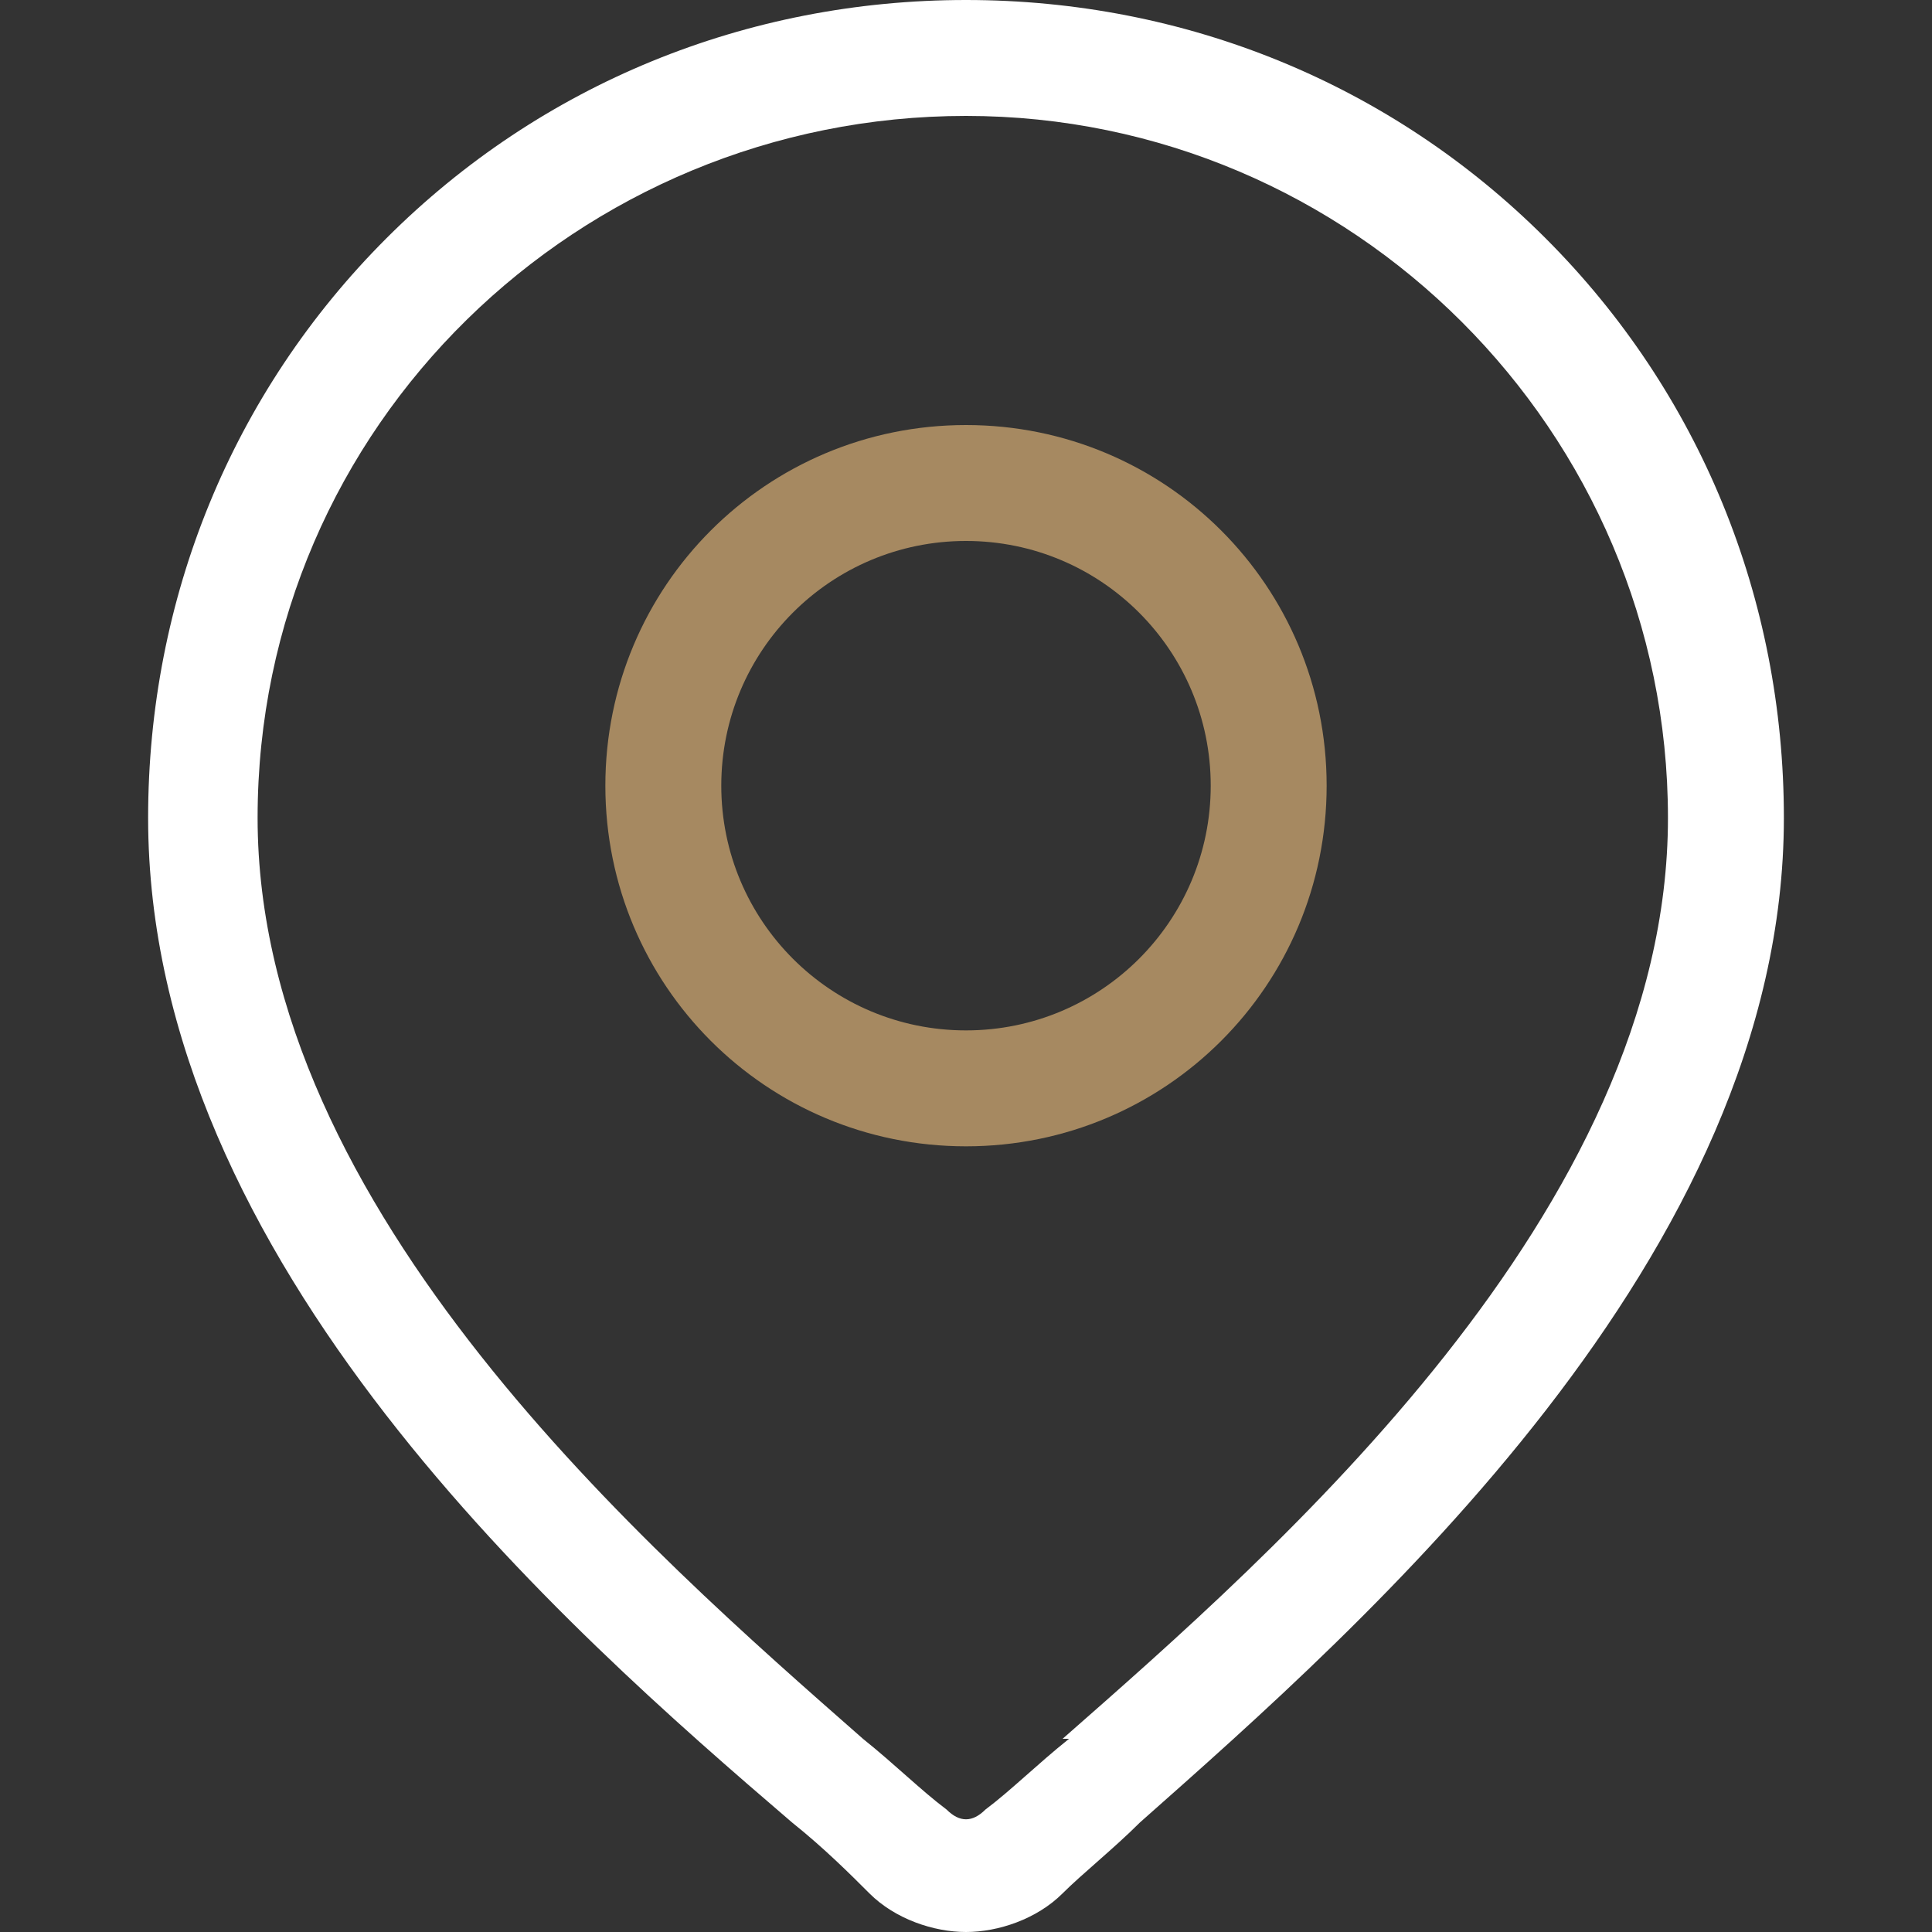 <?xml version="1.0" encoding="UTF-8"?>
<svg id="Layer_1" xmlns="http://www.w3.org/2000/svg" version="1.1" viewBox="0 0 30 30">
  <rect x="0" y="0" width="30" height="30" fill="#333333" stroke="none"/>
  <!-- Generator: Adobe Illustrator 29.8.1, SVG Export Plug-In . SVG Version: 2.1.1 Build 2)  -->
  <defs>
    <style>
      .st0 {
        fill: #fff;
      }

      .st1 {
        fill: #a68961;
      }
    </style>
  </defs>
  <path class="st0" d="M24,3.7c-2.4-2.4-5.6-3.7-9-3.7s-6.6,1.3-9,3.7c-2.4,2.4-3.7,5.6-3.7,9,0,6.9,6.5,12.6,10,15.6.5.4.9.8,1.2,1.1.4.4,1,.6,1.5.6s1.1-.2,1.5-.6c.3-.3.8-.7,1.2-1.1,3.5-3.1,10-8.8,10-15.6,0-3.4-1.3-6.6-3.7-9ZM16.6,27c-.5.4-.9.8-1.3,1.1-.2.2-.4.2-.6,0-.4-.3-.8-.7-1.3-1.1-3.3-2.9-9.4-8.2-9.4-14.3S9,1.8,15,1.8s10.9,4.9,10.9,10.9c0,6.1-6.1,11.4-9.4,14.3Z"/>
  <path class="st1" d="M15,6.6c-3.1,0-5.6,2.5-5.6,5.6s2.5,5.6,5.6,5.6,5.6-2.5,5.6-5.6-2.5-5.6-5.6-5.6ZM15,16c-2.1,0-3.8-1.7-3.8-3.8s1.7-3.8,3.8-3.8,3.8,1.7,3.8,3.8-1.7,3.8-3.8,3.8Z"/>
</svg>
